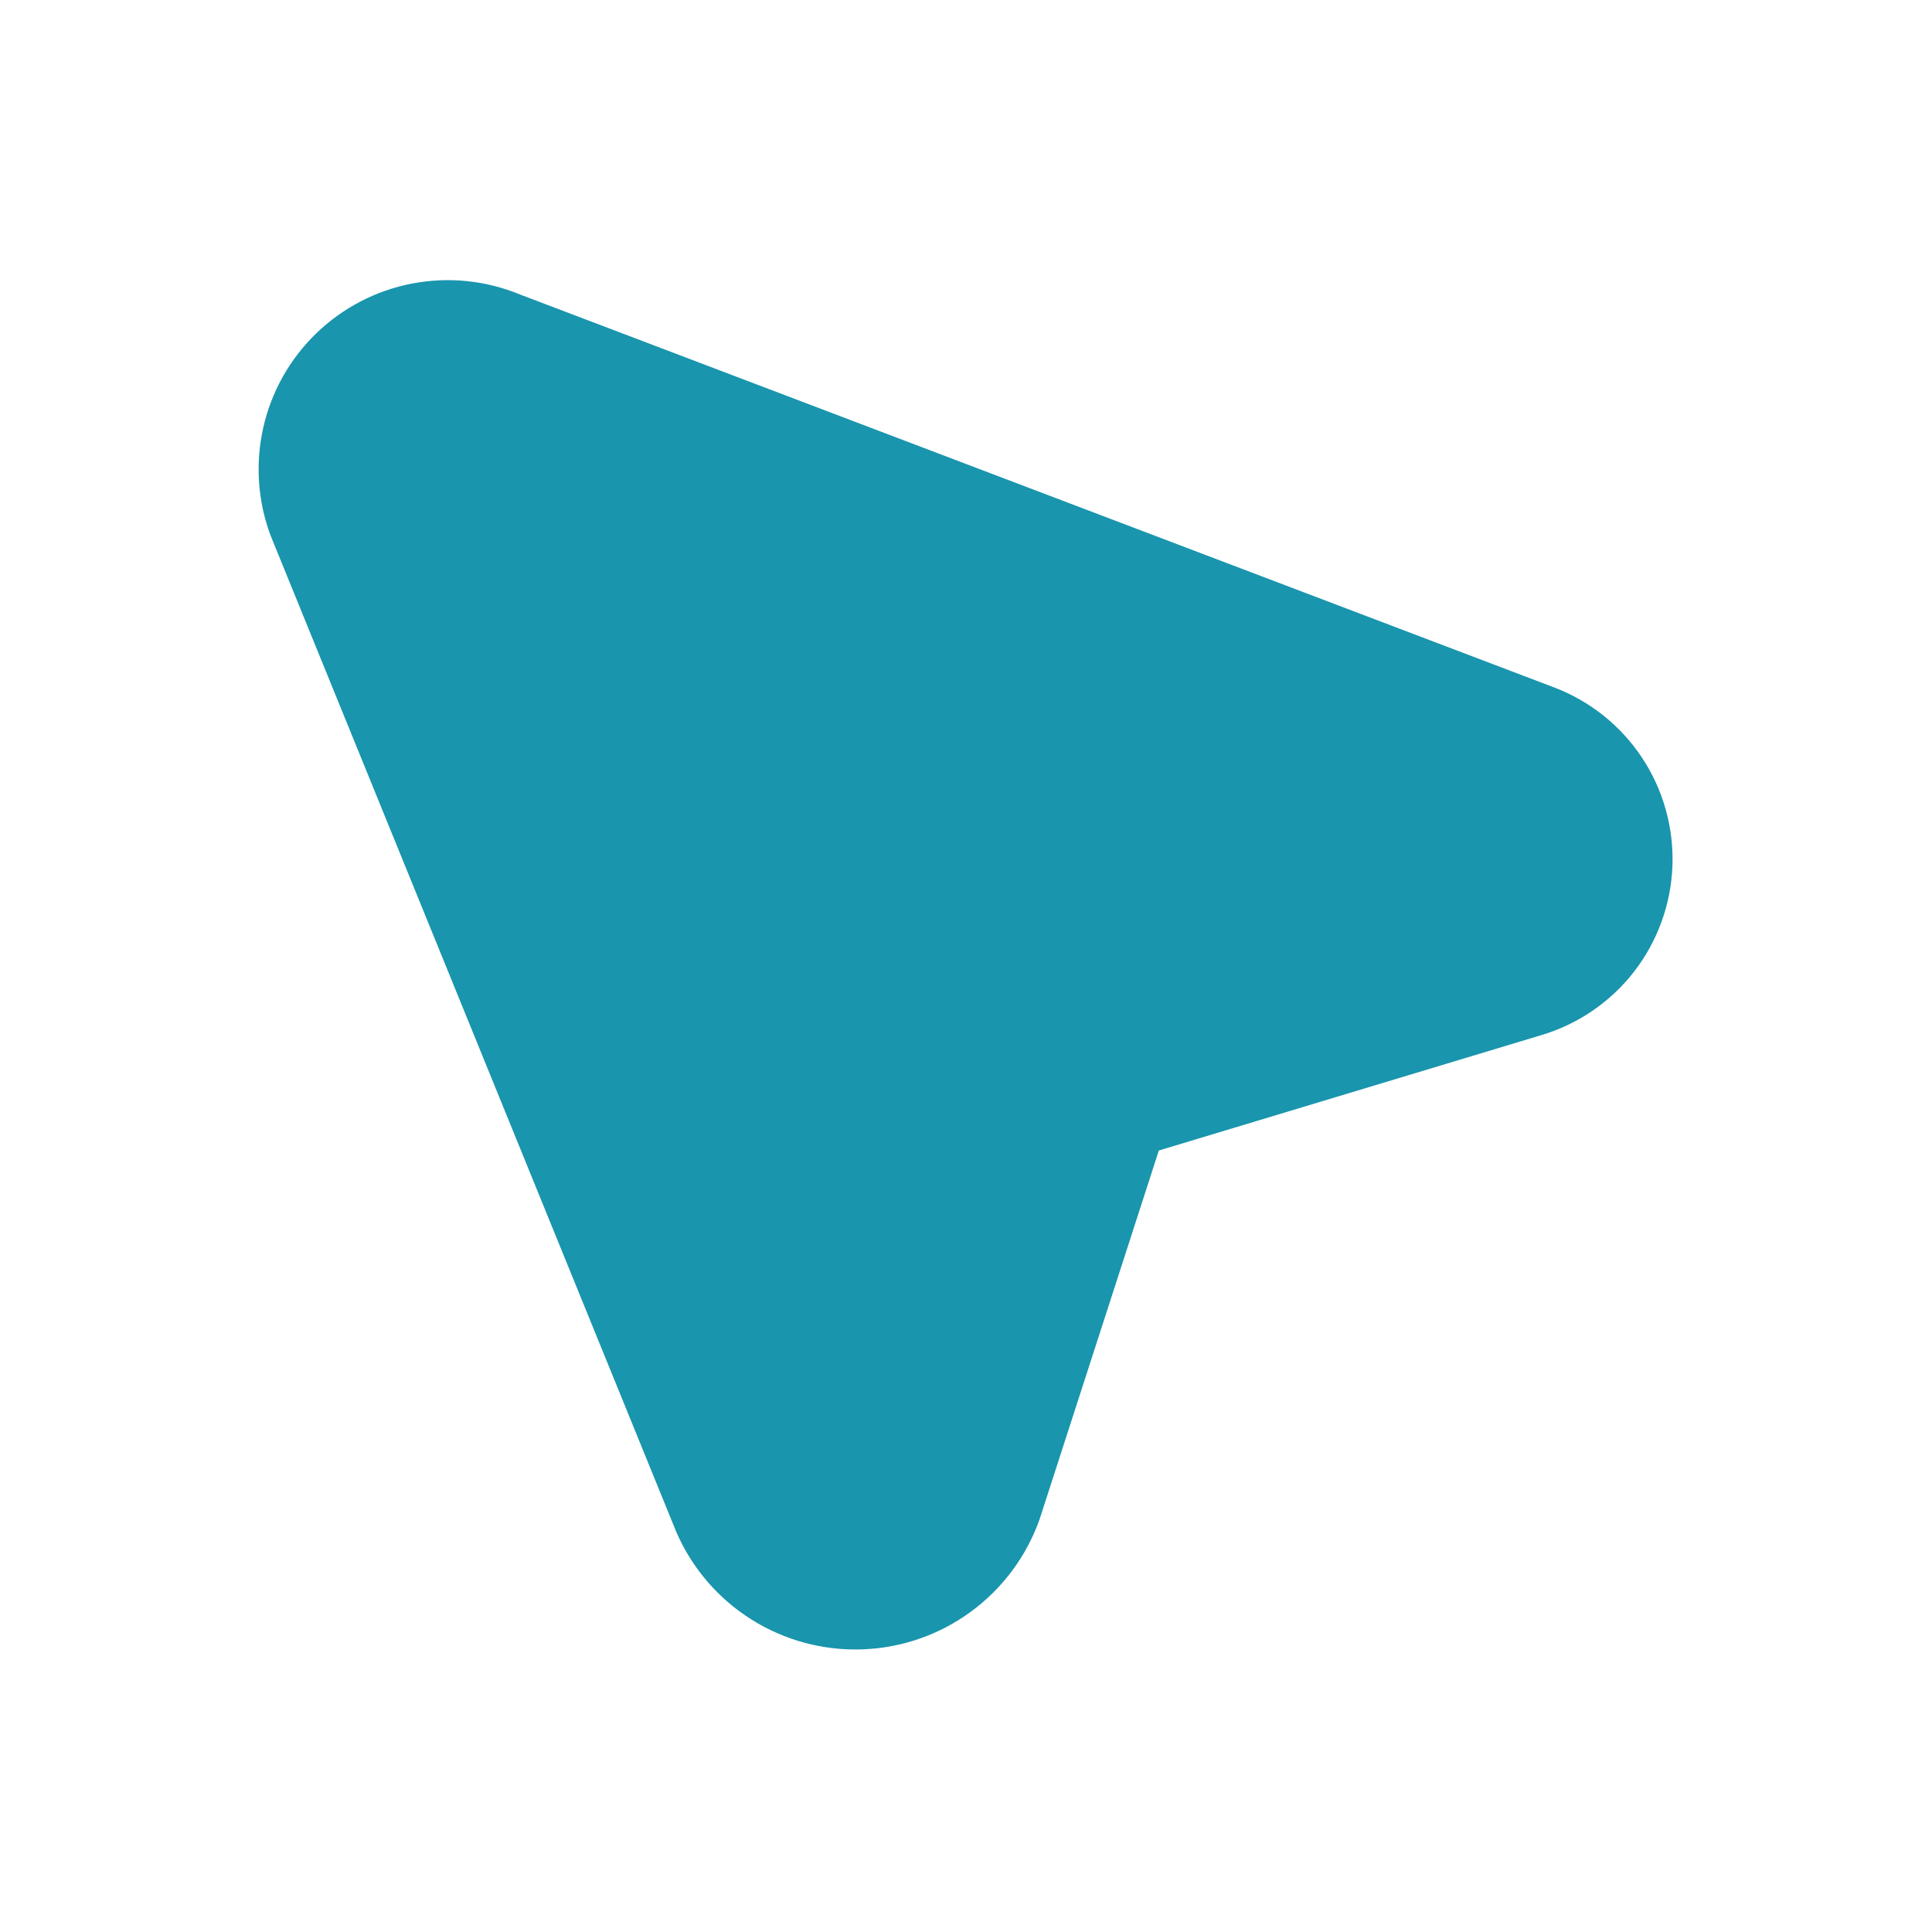 <svg width="48" height="48" viewBox="0 0 48 48" fill="none" xmlns="http://www.w3.org/2000/svg">
<path d="M38.275 25.723L28.791 28.584L25.829 37.744C25.504 38.663 24.911 39.462 24.126 40.039C23.341 40.616 22.4 40.943 21.427 40.978C20.453 41.013 19.492 40.754 18.667 40.235C17.843 39.716 17.194 38.961 16.805 38.067L6.725 13.311C6.403 12.454 6.339 11.521 6.54 10.627C6.741 9.733 7.199 8.918 7.858 8.281C8.516 7.645 9.346 7.214 10.246 7.043C11.146 6.872 12.076 6.967 12.923 7.318L38.599 17.074C39.494 17.411 40.261 18.021 40.791 18.818C41.321 19.615 41.587 20.559 41.551 21.515C41.515 22.471 41.18 23.392 40.592 24.148C40.004 24.903 39.193 25.454 38.275 25.723Z" fill="#1995AD"/>
</svg>
